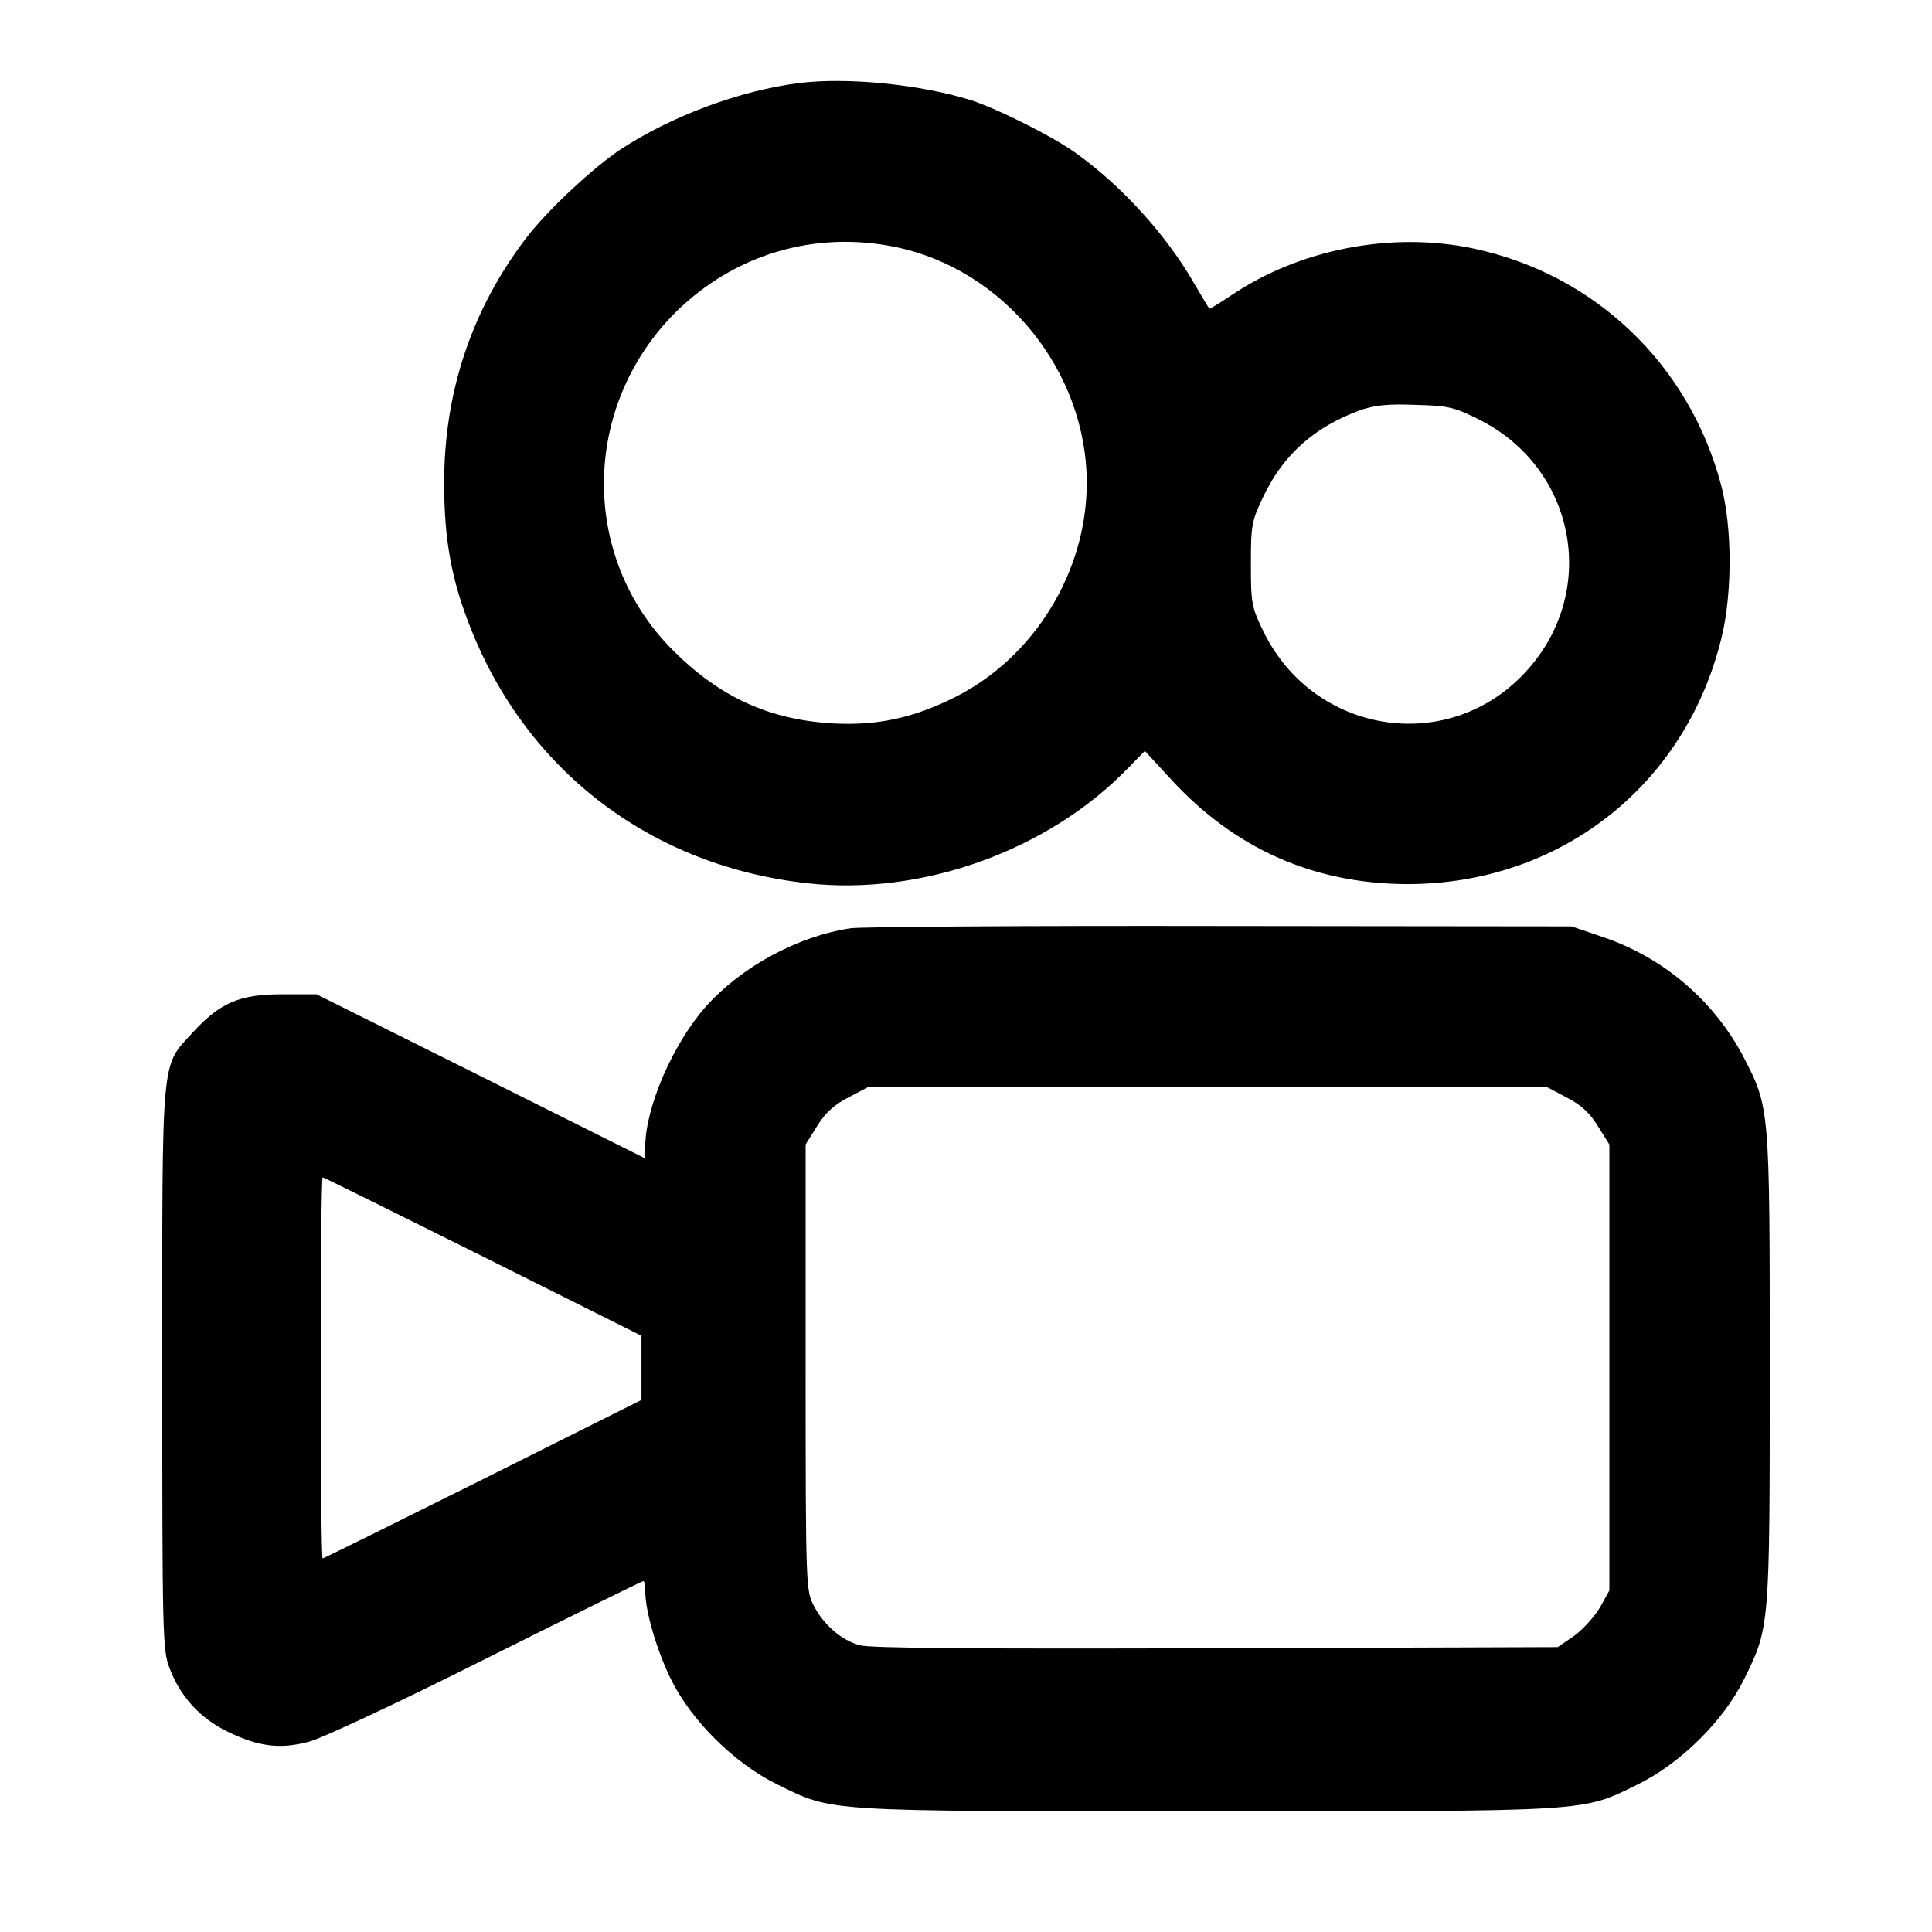 <?xml version="1.0" standalone="no"?>
<!DOCTYPE svg PUBLIC "-//W3C//DTD SVG 20010904//EN"
 "http://www.w3.org/TR/2001/REC-SVG-20010904/DTD/svg10.dtd">
<svg version="1.0" xmlns="http://www.w3.org/2000/svg"
 width="512pt" height="512pt" viewBox="0 0 512 512"
 preserveAspectRatio="xMidYMid meet">

<g transform="translate(0,512) scale(0.1,-0.1)"
fill="#000000" stroke="none">
<path d="M2118 4900 c-158 -20 -340 -88 -475 -177 -72 -48 -192 -160 -248
-233 -145 -190 -218 -409 -218 -650 0 -148 19 -256 70 -384 151 -382 481 -632
895 -677 302 -33 636 87 847 305 l45 46 69 -75 c169 -184 377 -276 622 -278
406 -2 741 259 837 652 29 118 29 294 -1 406 -85 321 -337 560 -659 627 -217
45 -460 -3 -641 -126 -30 -20 -55 -35 -56 -34 -2 2 -20 32 -41 68 -73 127
-190 256 -311 343 -60 44 -206 117 -278 141 -134 42 -328 62 -457 46z m257
-435 c287 -60 505 -329 505 -625 0 -236 -140 -463 -350 -568 -110 -55 -207
-76 -325 -69 -167 10 -298 70 -421 193 -247 246 -244 645 5 895 156 155 370
219 586 174z m1541 -455 c263 -129 324 -463 123 -675 -205 -217 -557 -160
-690 110 -32 66 -34 75 -34 180 0 103 2 114 32 177 53 113 137 187 258 231 38
13 73 17 146 14 85 -2 103 -6 165 -37z"/>
<path d="M2254 2660 c-140 -21 -289 -102 -383 -207 -87 -98 -160 -266 -161
-370 l0 -33 -436 218 -435 217 -92 0 c-112 0 -164 -22 -237 -102 -84 -92 -80
-48 -80 -890 0 -709 1 -745 19 -793 29 -77 82 -134 154 -169 82 -40 139 -47
215 -27 35 9 236 103 471 221 226 113 413 205 416 205 3 0 5 -12 5 -27 0 -53
31 -158 68 -233 54 -110 168 -223 282 -279 149 -73 116 -71 1140 -71 1024 0
991 -2 1140 71 114 56 228 169 282 279 68 138 68 135 68 825 0 694 0 689 -70
825 -78 148 -212 263 -373 317 l-82 28 -930 1 c-511 1 -953 -2 -981 -6z m1897
-448 c39 -20 62 -41 84 -77 l30 -48 0 -591 0 -591 -25 -45 c-14 -24 -45 -58
-68 -75 l-44 -30 -906 -3 c-626 -2 -918 0 -944 8 -49 14 -94 53 -121 104 -21
41 -22 44 -22 632 l0 591 30 48 c22 36 45 57 84 77 l53 28 898 0 898 0 53 -28z
m-2871 -422 l420 -210 0 -85 0 -85 -420 -210 c-231 -115 -422 -210 -425 -210
-3 0 -5 227 -5 505 0 278 2 505 5 505 3 0 194 -95 425 -210z"/>
</g>
</svg>
